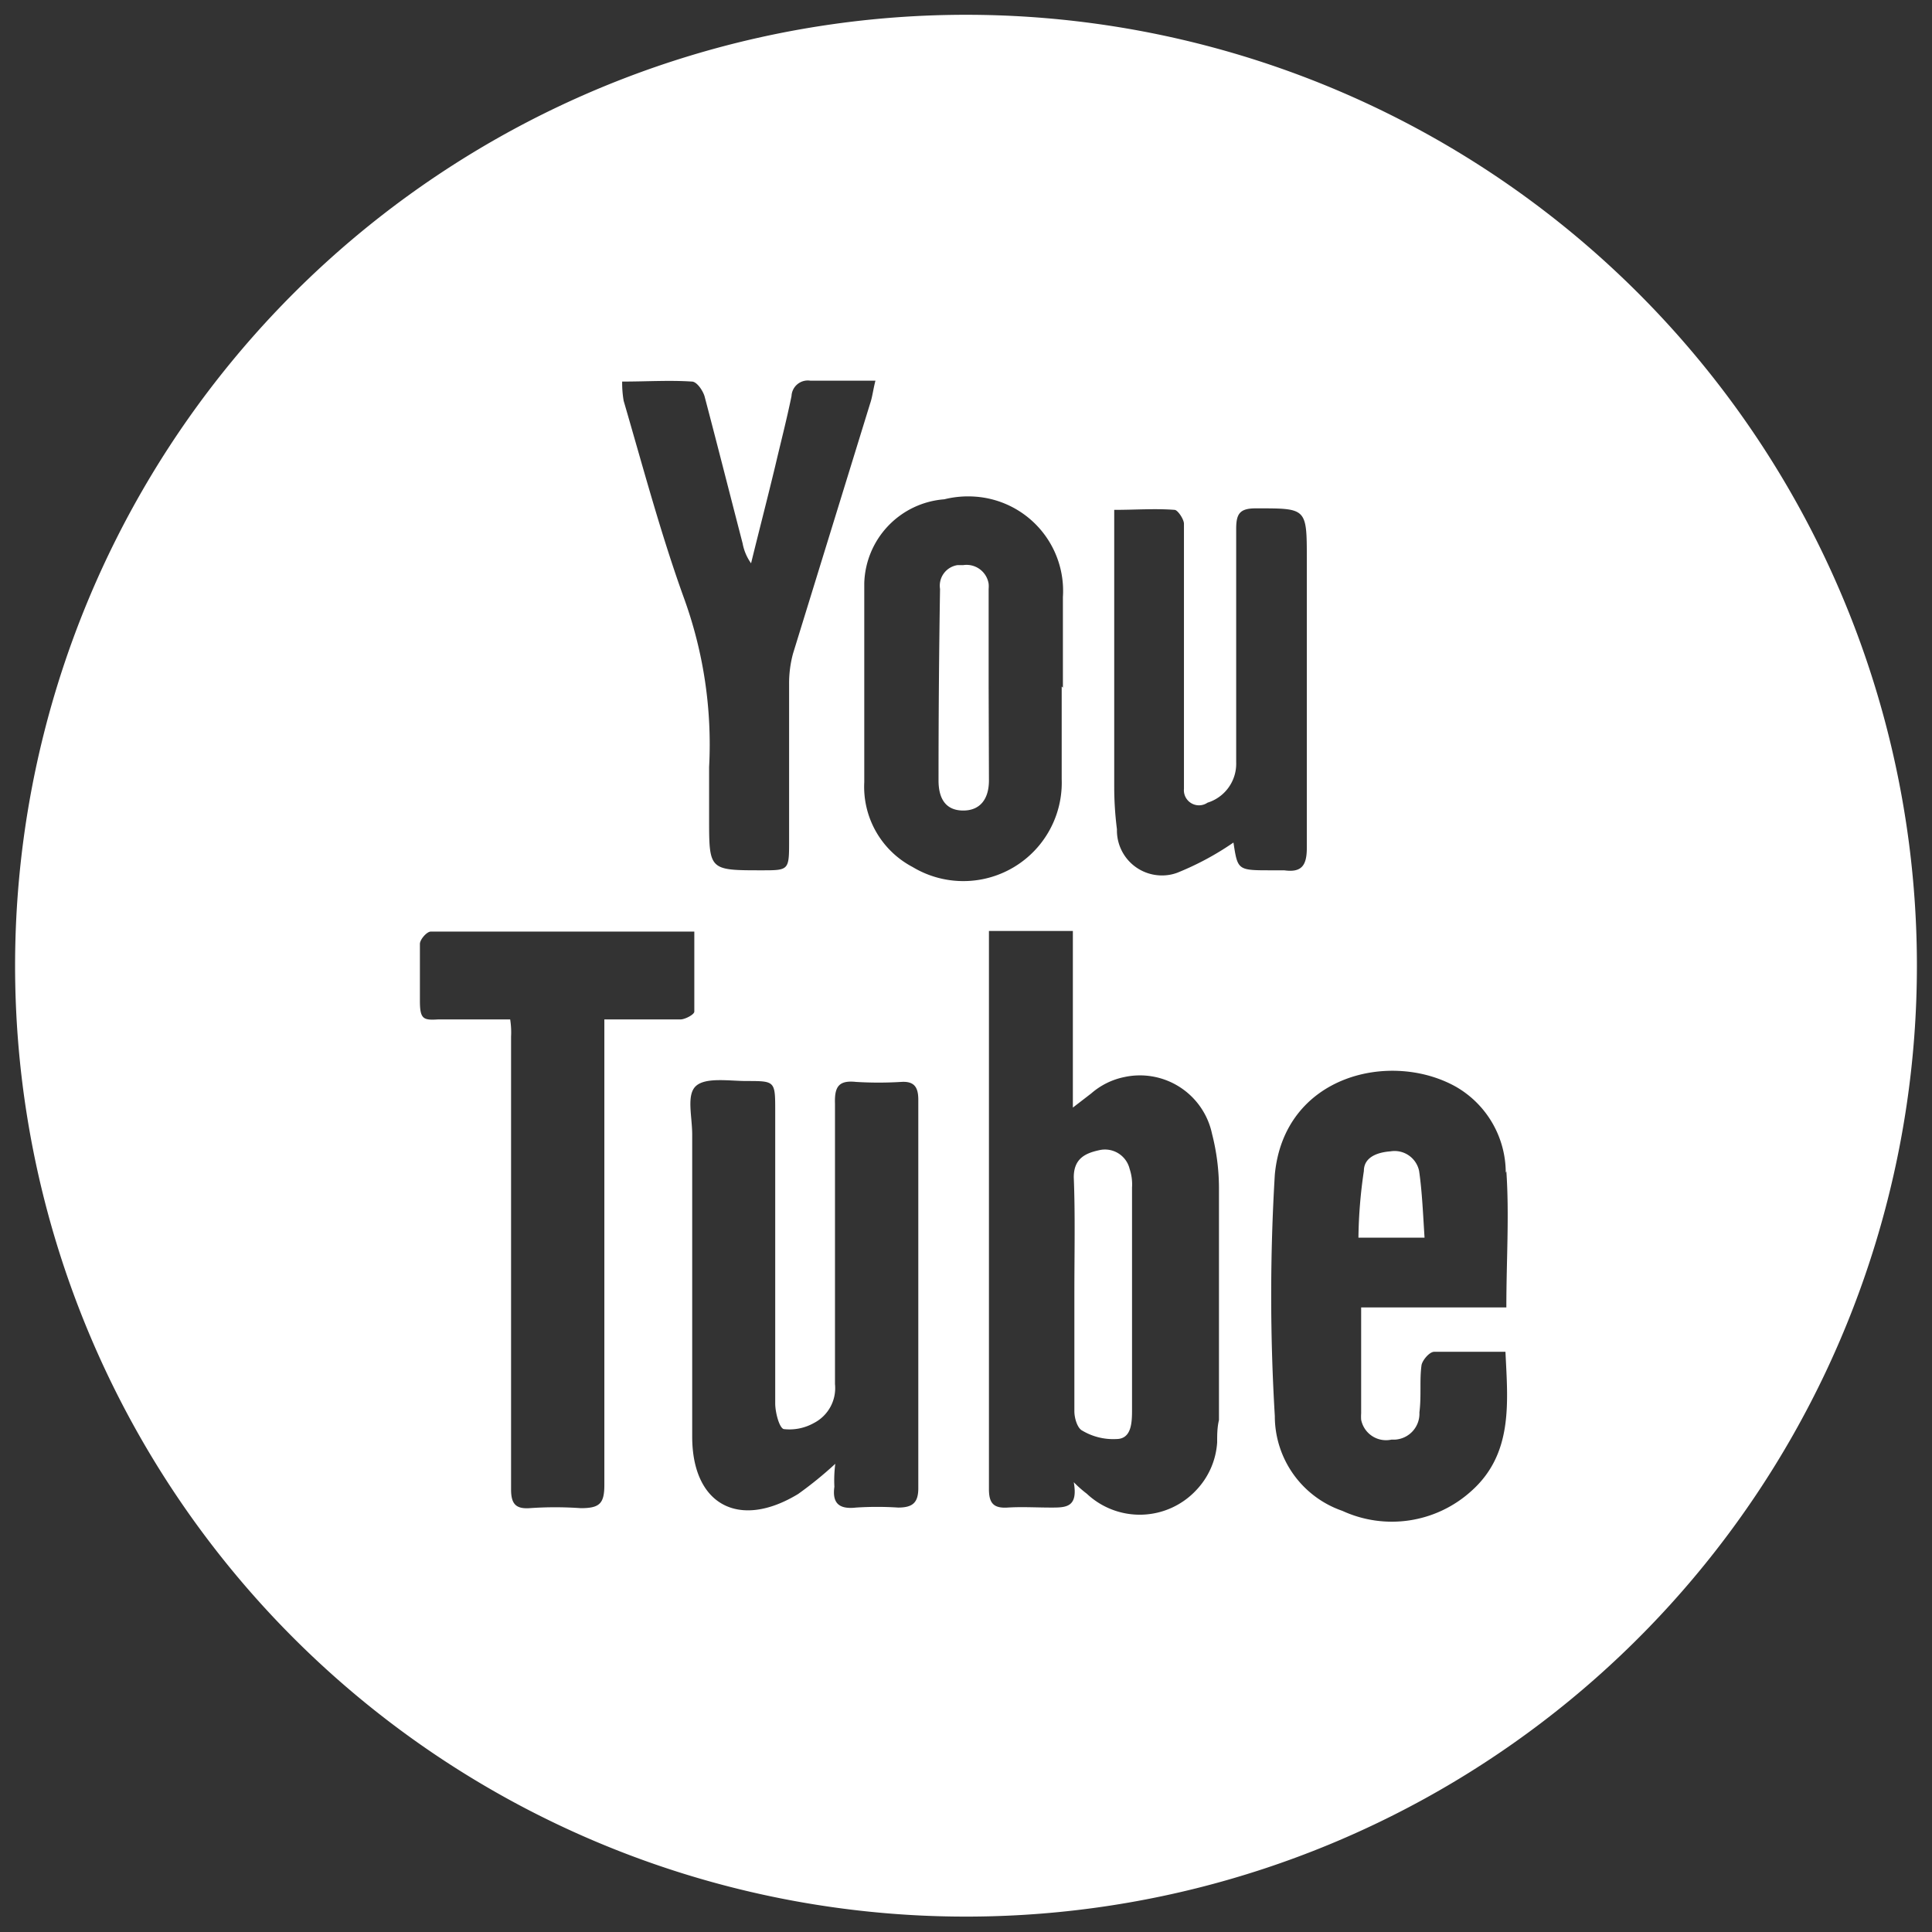 <svg id="White-Button_copy" data-name="White-Button copy" xmlns="http://www.w3.org/2000/svg" viewBox="0 0 64 64"><rect x="0" y="0" width="64" height="64" fill="#333333" stroke="none"/><defs><style>.cls-1{fill:#fff;fill-rule:evenodd;}</style></defs><path class="cls-1" d="M63.5,32A31.5,31.5,0,1,1,32,.49,31.5,31.5,0,0,1,63.5,32ZM36,49.48a2.56,2.56,0,0,0,3.63-.12,2.53,2.53,0,0,0,.69-1.58c0-.25,0-.49.06-.74V39.36a7.28,7.28,0,0,0-.23-1.8,2.44,2.44,0,0,0-2.91-1.88,2.39,2.39,0,0,0-1.09.54l-.61.47V30.84H32.76V49.33c0,.46.15.64.62.61s.95,0,1.44,0,.9,0,.75-.84A3.89,3.89,0,0,0,36,49.48ZM35.57,39c0-.62.38-.8.85-.9a.84.84,0,0,1,1,.62,1.63,1.63,0,0,1,.08.62v7.33c0,.42,0,1-.52,1a2,2,0,0,1-1.13-.28c-.16-.08-.26-.41-.26-.64V42.81h0C35.59,41.53,35.62,40.24,35.57,39Zm14.31-.15A3.29,3.29,0,0,0,48.23,36c-2.16-1.21-5.69-.39-6,2.91a66.73,66.73,0,0,0,0,8,3.32,3.32,0,0,0,2.24,3.14,3.92,3.92,0,0,0,4.25-.64c1.41-1.24,1.23-2.94,1.15-4.63H47.51c-.16,0-.39.28-.42.44-.07.51,0,1-.07,1.57a.86.86,0,0,1-.82.9h-.11a.84.84,0,0,1-1-.66,1.48,1.48,0,0,1,0-.21V43.31H49.9c0-1.58.1-3.05,0-4.51ZM45,41a16.07,16.07,0,0,1,.18-2.21c0-.47.47-.62.88-.65a.83.83,0,0,1,.95.65c.1.69.13,1.44.18,2.21ZM27.64,49.25c-.08.57.18.75.72.69a10.73,10.73,0,0,1,1.39,0c.47,0,.67-.15.67-.64V36.43c0-.41-.13-.62-.57-.59a12.35,12.35,0,0,1-1.49,0c-.57-.06-.72.15-.7.72v9.29a1.3,1.3,0,0,1-.7,1.29,1.65,1.65,0,0,1-1,.2c-.15-.05-.28-.56-.28-.85V36.81c0-1,0-1-.95-1-.57,0-1.34-.13-1.67.16s-.13,1-.13,1.62v10c0,2.26,1.55,3.09,3.51,1.9a12.59,12.59,0,0,0,1.23-1A4.22,4.22,0,0,0,27.64,49.25ZM16.93,34.34v15c0,.47.15.65.61.62a12.06,12.06,0,0,1,1.7,0c.62,0,.78-.15.78-.77V33.77h2.52c.15,0,.46-.16.46-.26V30.86H14.27c-.13,0-.36.26-.36.41v1.88c0,.61.11.65.6.62H16.9A2.73,2.73,0,0,1,16.93,34.34ZM35.21,22.78v-3a3.13,3.13,0,0,0-2.93-3.33,3.27,3.27,0,0,0-1,.09,2.87,2.87,0,0,0-2.65,2.78v6.59a3,3,0,0,0,1.6,2.81,3.26,3.26,0,0,0,4.94-2.91V22.74Zm-2.45,3.07c0,.64-.31,1-.85,1s-.82-.34-.82-1q0-3.17.05-6.34a.69.69,0,0,1,.58-.79h.19a.74.74,0,0,1,.84.62,1,1,0,0,1,0,.17v3.2h0ZM20.66,13.28c.64,2.19,1.23,4.41,2,6.54a14.19,14.19,0,0,1,.83,5.59v1.7c0,1.72,0,1.72,1.75,1.72.87,0,.9,0,.9-.9V22.65a3.76,3.76,0,0,1,.13-1l2.55-8.27c.08-.23.1-.46.18-.77H26.84a.54.54,0,0,0-.62.51c-.16.78-.36,1.55-.54,2.32-.26,1.08-.54,2.16-.8,3.22A1.65,1.65,0,0,1,24.6,18c-.42-1.62-.83-3.24-1.26-4.87-.06-.2-.26-.49-.42-.49-.74-.05-1.49,0-2.31,0A3.49,3.49,0,0,0,20.66,13.28ZM42.11,28.83h.43c.57.08.75-.15.75-.74V18.53c0-1.72,0-1.69-1.7-1.69-.54,0-.64.2-.64.69v7.72A1.35,1.35,0,0,1,40,26.59a.5.5,0,0,1-.78-.46c0-.46,0-.88,0-1.31V17.35c0-.15-.21-.46-.31-.46-.65-.05-1.29,0-2,0v9.17A11.09,11.09,0,0,0,37,27.47,1.49,1.49,0,0,0,38.5,29a1.43,1.43,0,0,0,.5-.09,9.53,9.53,0,0,0,1.86-1C41,28.83,41,28.83,42.11,28.83Z"/></svg>